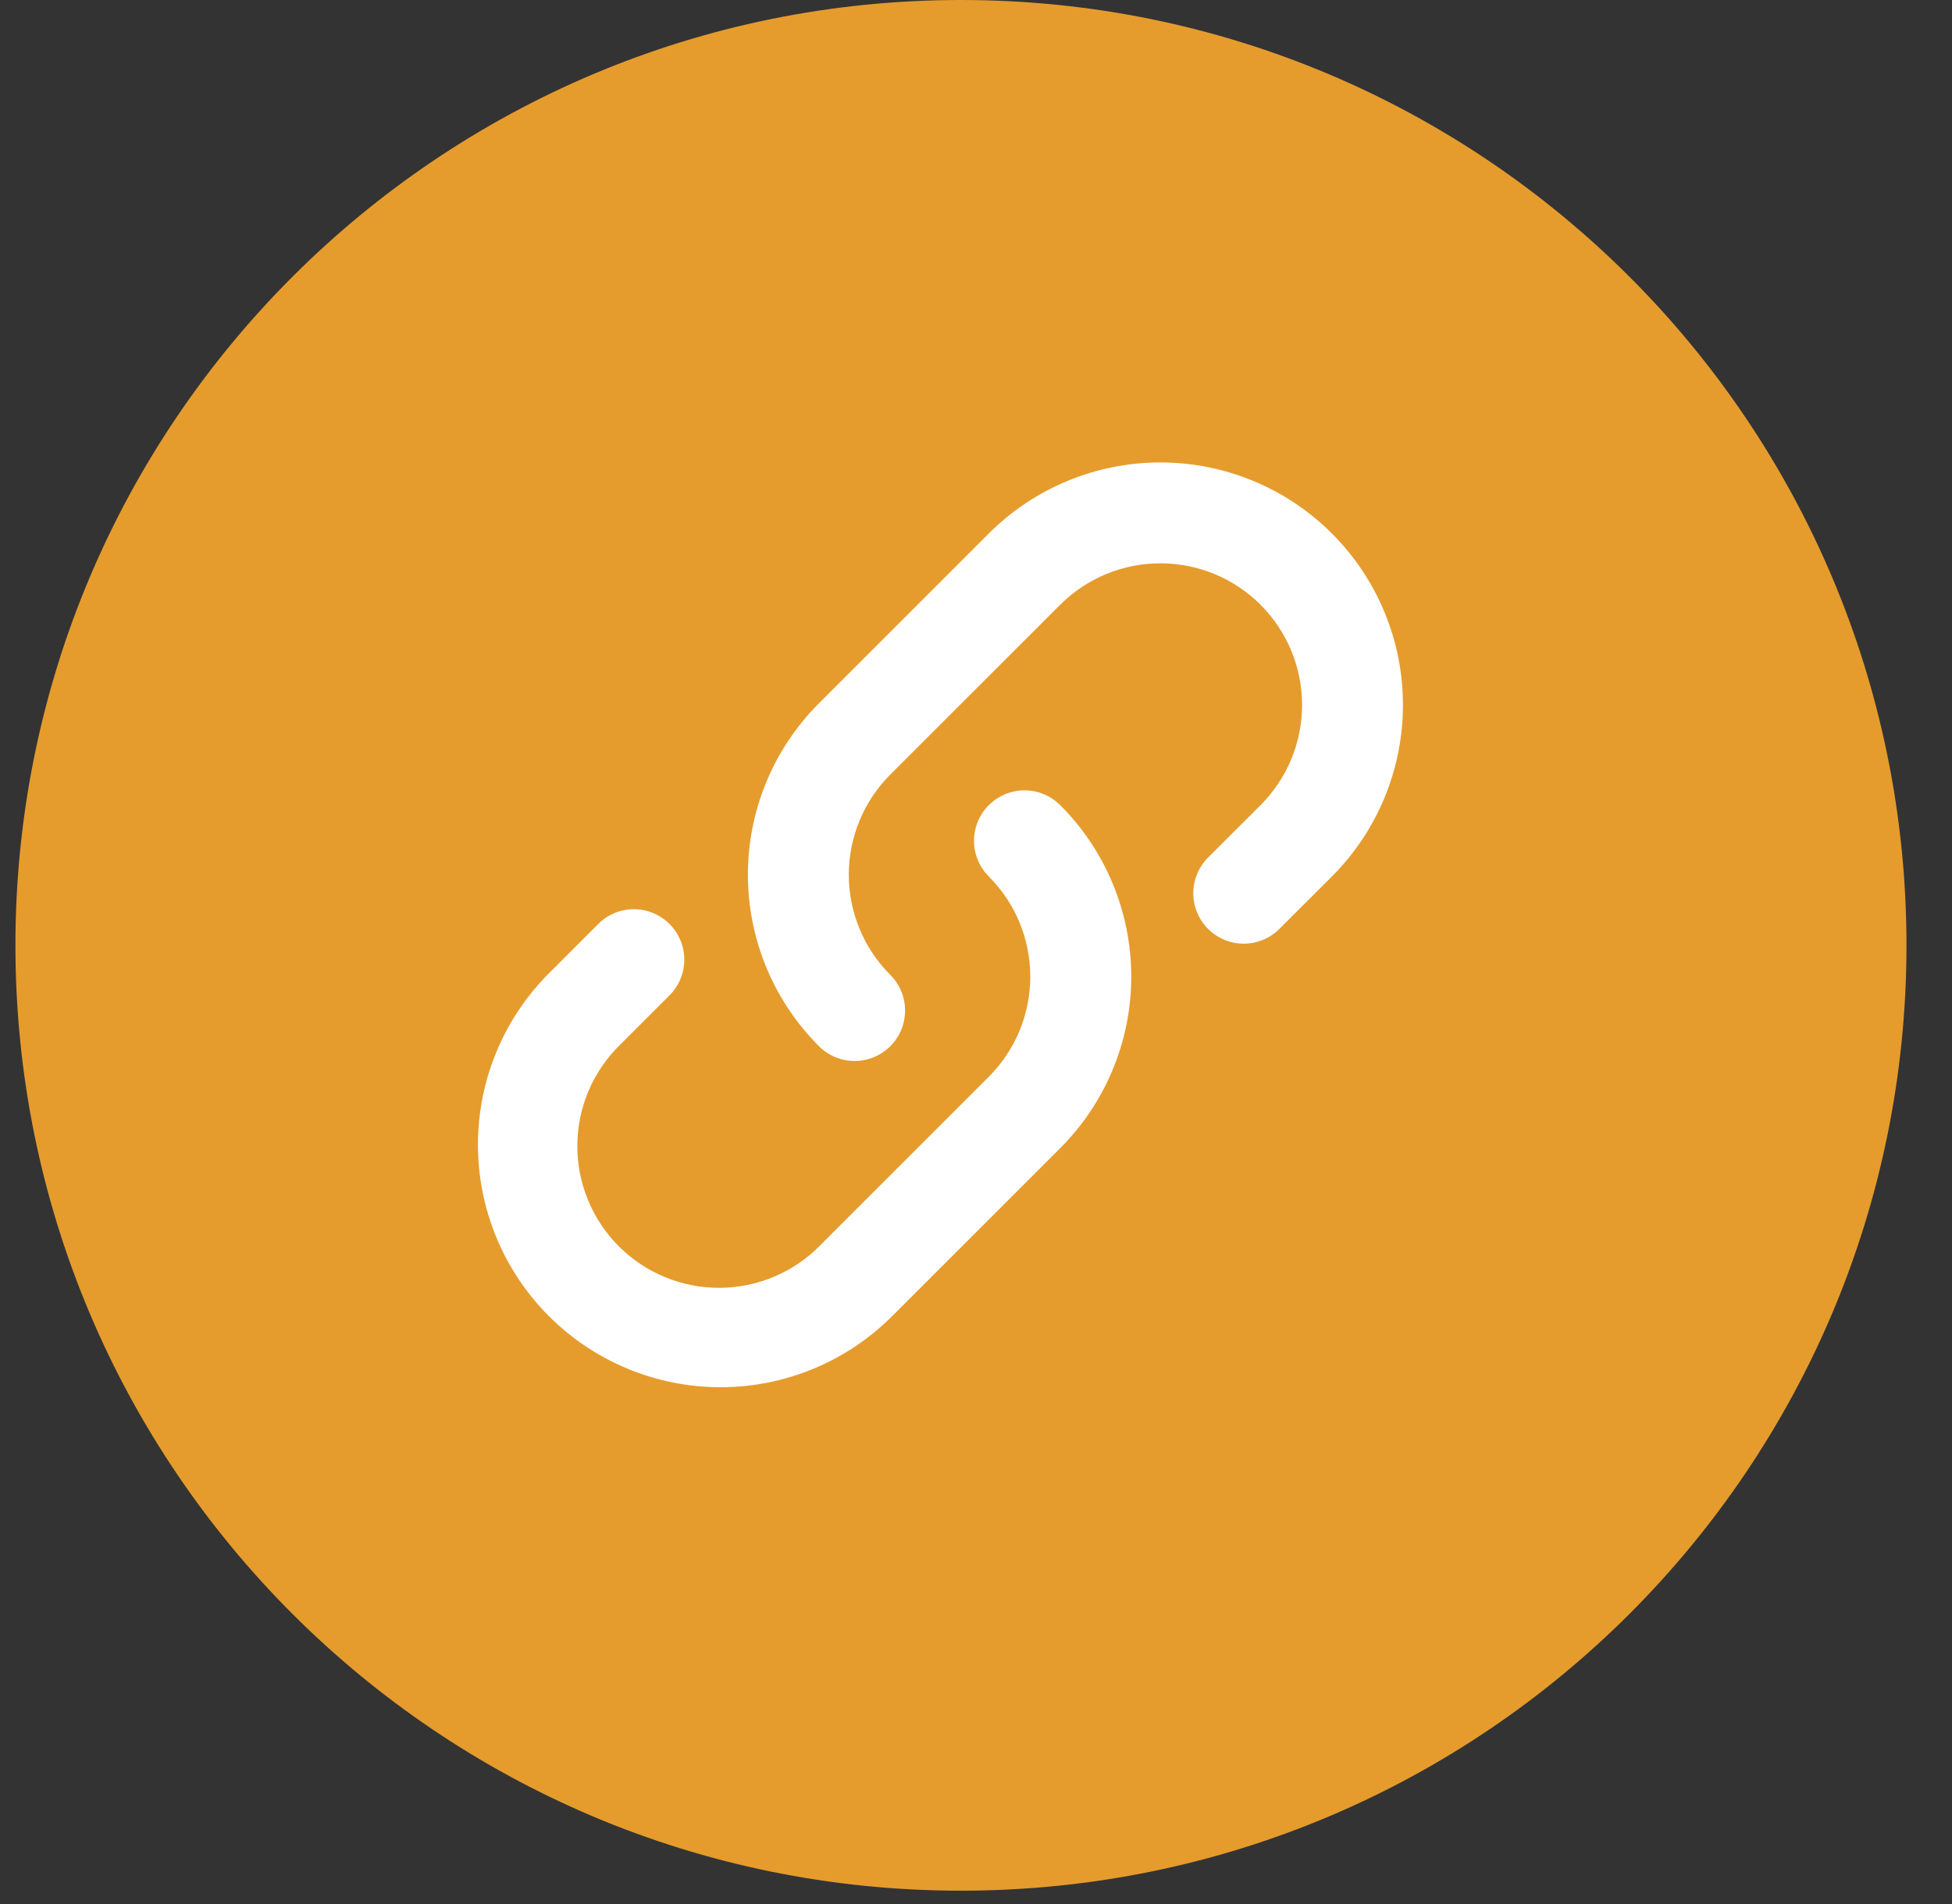 <svg width="41" height="40" viewBox="0 0 41 40" fill="none" xmlns="http://www.w3.org/2000/svg">
<rect x="0" y="0" width="41" height="40" fill="#333333" stroke="none"/>
<path d="M20.184 0C9.215 0 0.324 8.89 0.324 19.86C0.324 30.829 9.215 39.72 20.184 39.72C31.154 39.72 40.044 30.829 40.044 19.86C40.044 8.89 31.154 0 20.184 0Z" fill="#E59C2D"/>
<path fill-rule="evenodd" clip-rule="evenodd" d="M18.7 21.979C18.798 21.881 18.876 21.764 18.93 21.635C18.983 21.507 19.01 21.369 19.01 21.23C19.01 21.091 18.983 20.953 18.93 20.825C18.876 20.696 18.798 20.579 18.7 20.481C18.424 20.204 18.204 19.876 18.055 19.515C17.905 19.154 17.828 18.767 17.828 18.376C17.828 17.985 17.905 17.599 18.055 17.237C18.204 16.876 18.424 16.548 18.7 16.272L22.268 12.705C22.544 12.429 22.872 12.21 23.233 12.06C23.594 11.911 23.981 11.834 24.372 11.834C24.763 11.834 25.15 11.911 25.511 12.06C25.872 12.21 26.201 12.429 26.477 12.705C26.753 12.982 26.973 13.31 27.122 13.671C27.272 14.032 27.349 14.419 27.349 14.81C27.349 15.201 27.272 15.588 27.122 15.949C26.973 16.31 26.753 16.638 26.477 16.915L25.374 18.016C25.276 18.114 25.198 18.231 25.145 18.36C25.091 18.488 25.064 18.626 25.064 18.765C25.064 18.904 25.091 19.042 25.145 19.171C25.198 19.299 25.276 19.416 25.374 19.514C25.573 19.713 25.842 19.825 26.123 19.825C26.262 19.825 26.4 19.797 26.529 19.744C26.657 19.691 26.774 19.613 26.872 19.514L27.975 18.413C28.931 17.457 29.468 16.161 29.468 14.81C29.468 13.459 28.931 12.163 27.975 11.207C27.02 10.252 25.724 9.715 24.372 9.715C23.021 9.715 21.725 10.252 20.769 11.207L17.202 14.774C16.729 15.247 16.353 15.808 16.097 16.427C15.841 17.045 15.709 17.707 15.709 18.376C15.709 19.045 15.841 19.708 16.097 20.326C16.353 20.944 16.729 21.506 17.202 21.979C17.615 22.393 18.286 22.393 18.7 21.979ZM20.768 16.915C20.67 17.013 20.592 17.13 20.539 17.258C20.485 17.387 20.458 17.524 20.458 17.664C20.458 17.803 20.485 17.94 20.539 18.069C20.592 18.198 20.67 18.314 20.768 18.413C21.045 18.689 21.264 19.017 21.414 19.378C21.563 19.739 21.64 20.126 21.64 20.517C21.64 20.908 21.563 21.295 21.414 21.656C21.264 22.017 21.045 22.345 20.768 22.622L17.237 26.153C16.962 26.436 16.634 26.661 16.271 26.816C15.908 26.971 15.518 27.052 15.124 27.055C14.729 27.058 14.338 26.982 13.973 26.832C13.608 26.683 13.277 26.462 12.998 26.183C12.719 25.904 12.498 25.572 12.349 25.207C12.199 24.842 12.123 24.451 12.126 24.057C12.129 23.662 12.21 23.273 12.365 22.91C12.52 22.547 12.746 22.219 13.029 21.944L14.063 20.91C14.262 20.711 14.373 20.442 14.373 20.161C14.373 19.88 14.262 19.61 14.063 19.412C13.864 19.213 13.595 19.101 13.314 19.101C13.033 19.101 12.763 19.213 12.565 19.412L11.531 20.446C10.576 21.401 10.039 22.697 10.039 24.048C10.039 25.4 10.576 26.696 11.531 27.651C12.487 28.607 13.783 29.143 15.134 29.143C16.486 29.143 17.782 28.607 18.737 27.651L22.269 24.12C22.742 23.647 23.117 23.085 23.373 22.467C23.629 21.849 23.761 21.186 23.761 20.517C23.761 19.848 23.629 19.186 23.373 18.567C23.117 17.949 22.742 17.388 22.269 16.915C22.17 16.816 22.053 16.738 21.925 16.685C21.796 16.631 21.659 16.604 21.52 16.604C21.38 16.604 21.243 16.631 21.114 16.685C20.985 16.738 20.869 16.816 20.77 16.915H20.768Z" fill="white"/>
</svg>
